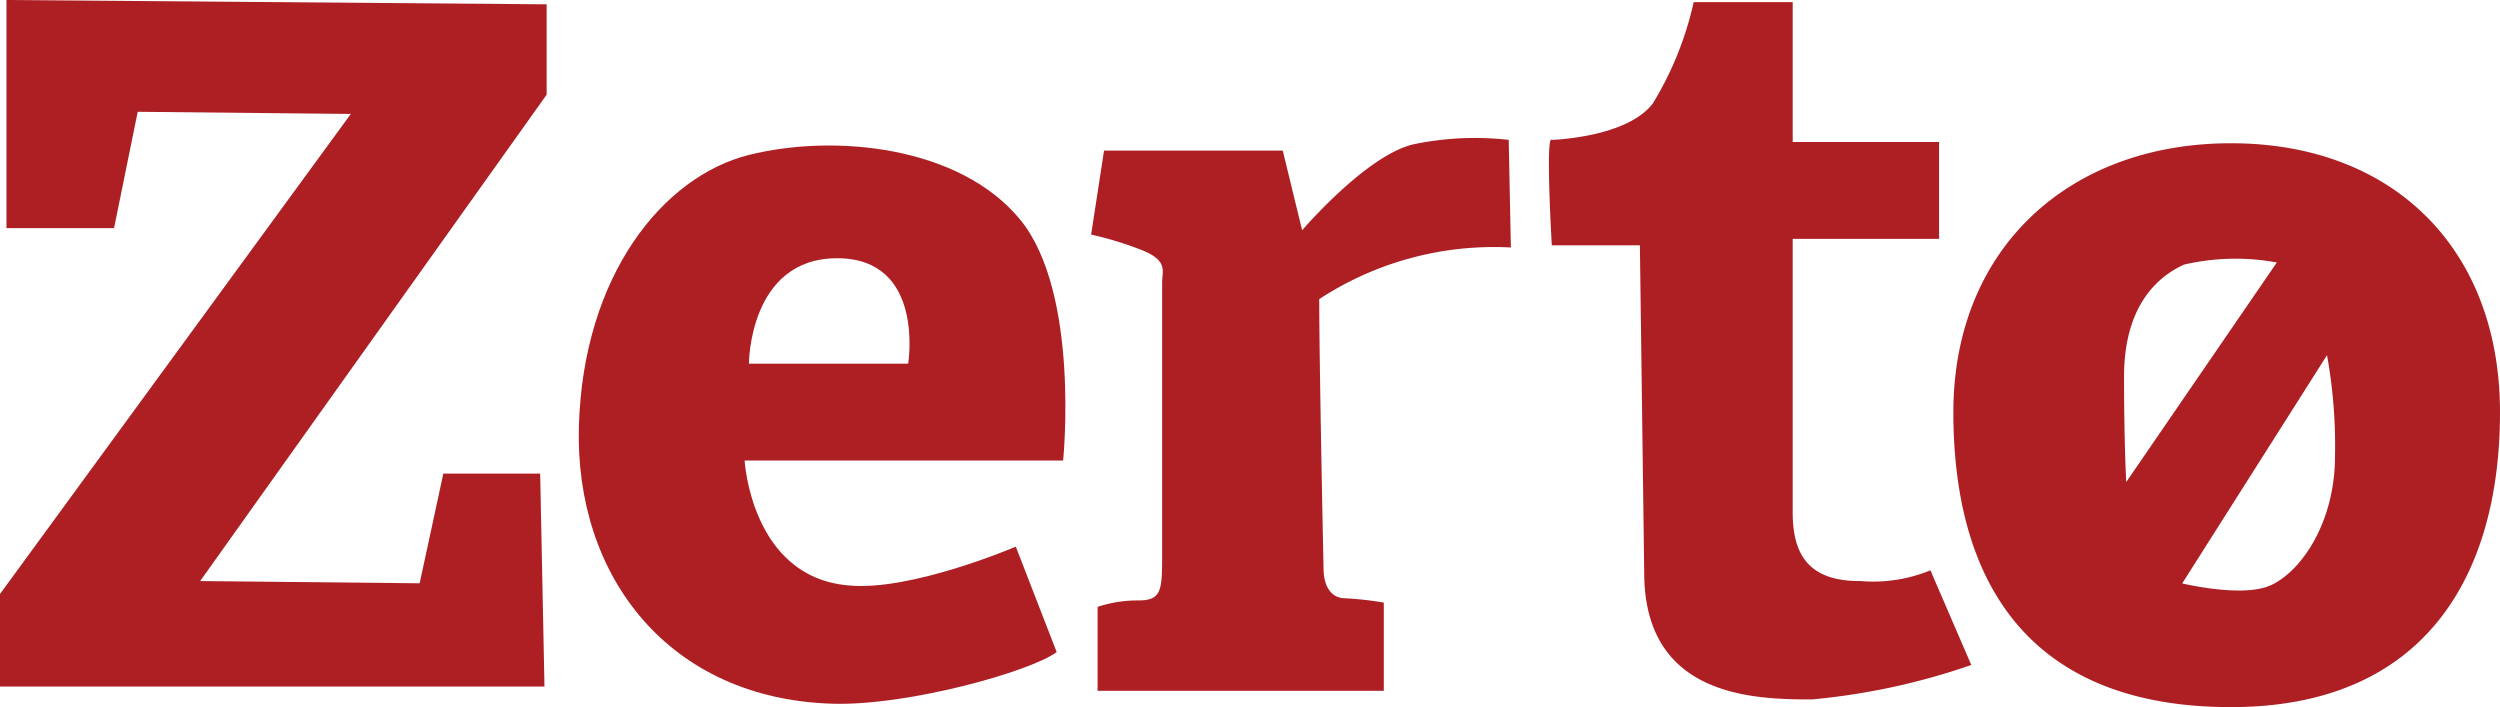 <?xml version="1.0" encoding="UTF-8"?> <svg xmlns="http://www.w3.org/2000/svg" width="93.924" height="26.566" viewBox="0 0 93.924 26.566"><g id="Zerto" transform="translate(0 0)"><path id="Path_62044" data-name="Path 62044" d="M.243,0V8.571H4.285L5.174,4.2l8.006.081L0,22.316v3.476H20.456l-.162-8H16.656l-.89,4.122L7.52,21.83,20.537,3.558V.162Z" fill="#ae1f24"></path><g id="Group_17932" data-name="Group 17932"><g id="Group_17933" data-name="Group 17933"><path id="Path_62045" data-name="Path 62045" d="M53.121,5.417c-1.779.4-4.2,3.234-4.2,3.234l-.728-2.992H41.478l-.485,3.154a12.731,12.731,0,0,1,1.86.566c1.051.4.808.808.808,1.213V20.779c0,1.375,0,1.779-.889,1.779a4.81,4.81,0,0,0-1.536.242v3.154H51.989V22.639a12.511,12.511,0,0,0-1.455-.162c-.486,0-.809-.4-.809-1.132,0,0-.162-7.681-.162-10.107a11.99,11.99,0,0,1,7.2-1.94l-.081-4.043a11.306,11.306,0,0,0-3.557.162" fill="#ae1f24"></path><path id="Path_62046" data-name="Path 62046" d="M69.857,21.83c-2.021,0-2.506-1.132-2.506-2.587V8.974h5.5V5.336h-5.5V.081h-3.72A12.488,12.488,0,0,1,62.1,3.88c-.97,1.294-3.8,1.375-3.8,1.375-.243-.243,0,3.962,0,3.962H61.61l.162,12.29c0,4.689,4.123,4.77,6.306,4.77a25.316,25.316,0,0,0,5.983-1.294l-1.536-3.557a5.654,5.654,0,0,1-2.668.4" fill="#ae1f24"></path><path id="Path_62047" data-name="Path 62047" d="M28.137,5.821c-3.234.809-6.226,4.528-6.388,10.188s3.39,10.254,9.541,10.43c2.83.081,7.439-1.213,8.409-1.941l-1.536-3.961s-3.962,1.7-6.307,1.455c-3.638-.324-3.881-4.69-3.881-4.69H39.941S40.588,11,38.324,8.247,31.371,5.013,28.137,5.821m5.983,7.843H28.137s0-3.962,3.315-3.962,2.668,3.962,2.668,3.962" fill="#ae1f24"></path><path id="Path_62048" data-name="Path 62048" d="M83.817,5.382c-6.118,0-10.43,3.989-10.43,10.107S76,26.566,83.817,26.566c7.3,0,10.107-4.96,10.107-11.077S89.935,5.382,83.817,5.382M79.8,14.148c0-2.461,1.081-3.676,2.257-4.208a8.576,8.576,0,0,1,3.483-.079l-5.659,8.25s-.081-1.5-.081-3.963m5.5,7.844c-1.053.476-3.315-.074-3.315-.074l5.44-8.574a19.122,19.122,0,0,1,.3,3.8c0,2.461-1.25,4.319-2.426,4.851" fill="#ae1f24"></path></g></g></g></svg> 